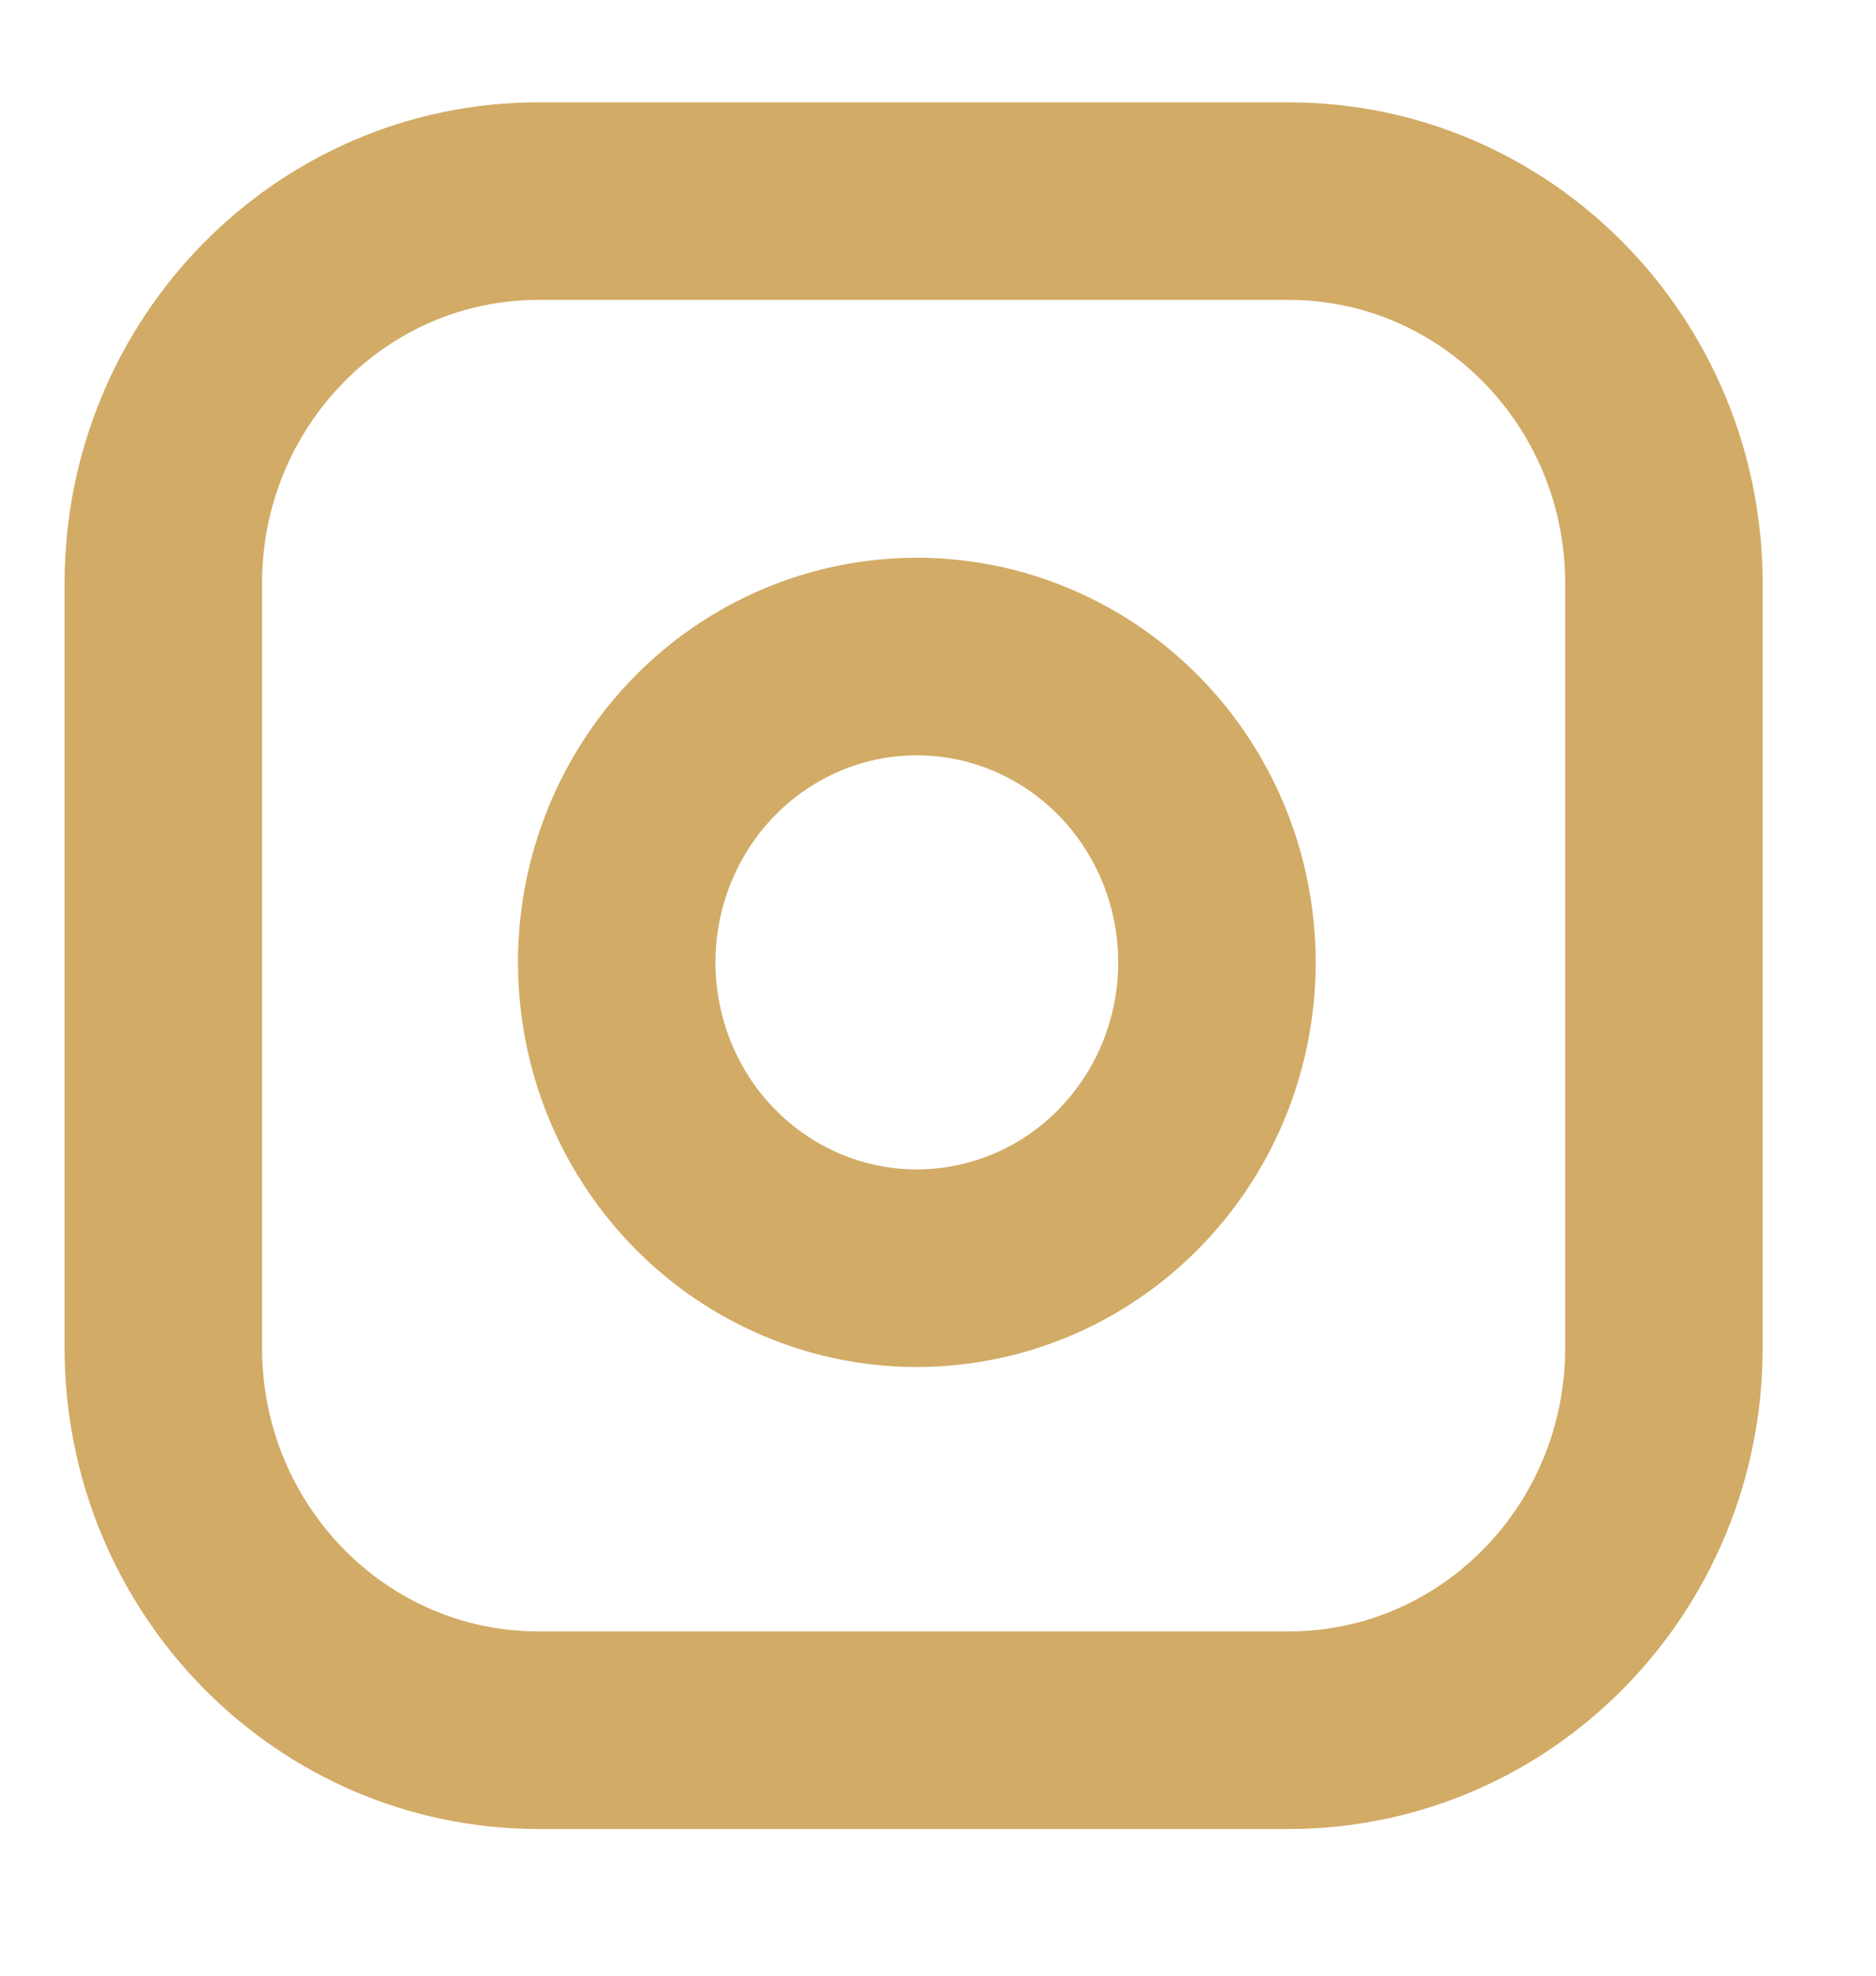 <svg width="19" height="20" viewBox="0 0 19 20" fill="none" xmlns="http://www.w3.org/2000/svg">
<g clip-path="url(#clip0)">
<path d="M13.052 2.036H5.453C3.355 2.036 1.654 3.769 1.654 5.906V13.645C1.654 15.783 3.355 17.515 5.453 17.515H13.052C15.151 17.515 16.852 15.783 16.852 13.645V5.906C16.852 3.769 15.151 2.036 13.052 2.036Z" stroke="#D2AB66" stroke-width="2" stroke-linecap="round" stroke-linejoin="round"/>
<path d="M12.292 9.288C12.386 9.932 12.278 10.59 11.984 11.168C11.689 11.746 11.223 12.215 10.652 12.508C10.081 12.8 9.434 12.902 8.803 12.799C8.172 12.695 7.588 12.392 7.136 11.931C6.684 11.471 6.386 10.877 6.285 10.234C6.183 9.591 6.283 8.932 6.571 8.35C6.858 7.769 7.318 7.294 7.886 6.994C8.453 6.694 9.099 6.584 9.732 6.68C10.377 6.777 10.974 7.084 11.435 7.553C11.896 8.023 12.197 8.631 12.292 9.288Z" stroke="#D2AB66" stroke-width="2" stroke-linecap="round" stroke-linejoin="round"/>
</g>
<defs>
<clipPath id="clip0">
<rect width="18.238" height="18.575" fill="white" transform="translate(0.134 0.488)"/>
</clipPath>
</defs>
</svg>
